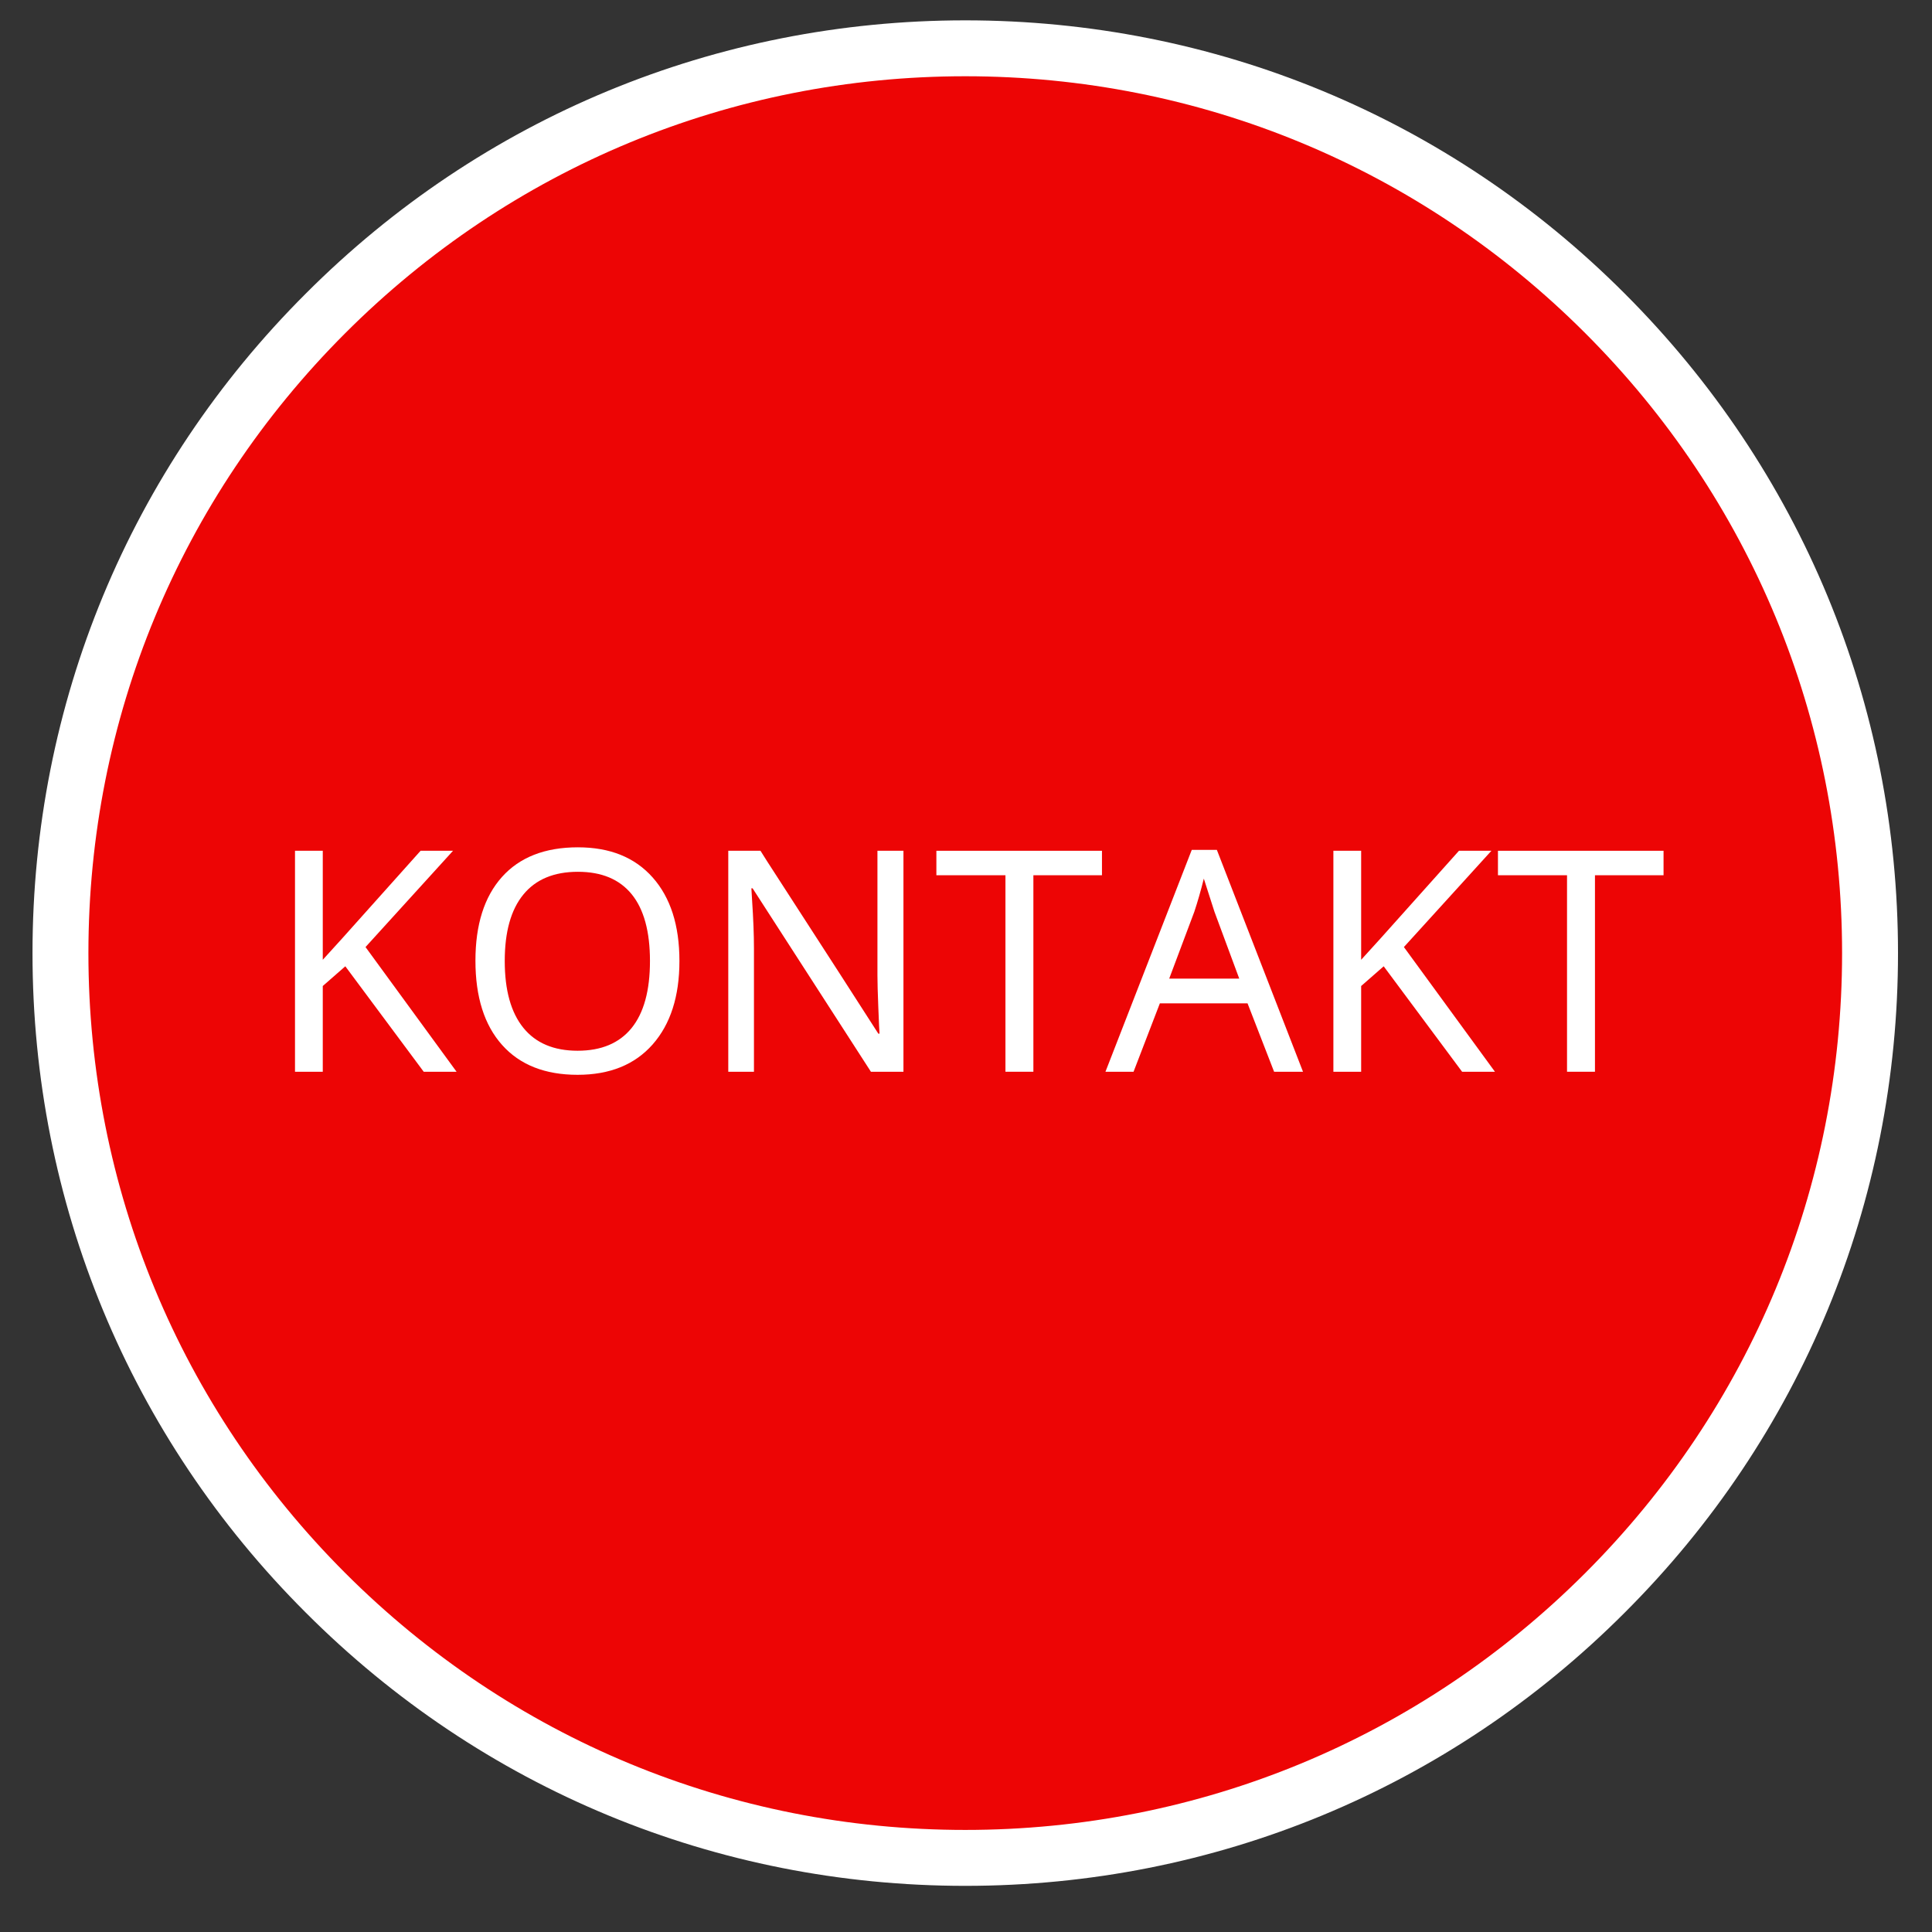 <?xml version="1.0" encoding="UTF-8"?> <svg xmlns="http://www.w3.org/2000/svg" xmlns:xlink="http://www.w3.org/1999/xlink" contentScriptType="text/ecmascript" width="375" zoomAndPan="magnify" contentStyleType="text/css" viewBox="0 0 375 375" height="375" preserveAspectRatio="xMidYMid meet"><rect x="0" y="0" width="375" height="375" fill="#333333" stroke="none"/> <defs> <g> <g id="glyph-0-0"></g> <g id="glyph-0-1"> <path d="M 37.203 0 L 30.828 0 L 15.609 -20.469 L 11.234 -16.641 L 11.234 0 L 5.844 0 L 5.844 -42.891 L 11.234 -42.891 L 11.234 -21.734 L 14.938 -25.812 L 30.219 -42.891 L 36.516 -42.891 L 19.531 -24.203 Z M 37.203 0 "></path> </g> <g id="glyph-0-2"> <path d="M 43.266 -21.5 C 43.266 -14.633 41.531 -9.234 38.062 -5.297 C 34.594 -1.367 29.738 0.594 23.5 0.594 C 17.176 0.594 12.289 -1.336 8.844 -5.203 C 5.395 -9.066 3.672 -14.52 3.672 -21.562 C 3.672 -28.539 5.383 -33.953 8.812 -37.797 C 12.25 -41.641 17.164 -43.562 23.562 -43.562 C 29.781 -43.562 34.617 -41.609 38.078 -37.703 C 41.535 -33.805 43.266 -28.406 43.266 -21.5 Z M 9.359 -21.5 C 9.359 -15.832 10.562 -11.508 12.969 -8.531 C 15.375 -5.562 18.883 -4.078 23.5 -4.078 C 28.094 -4.078 31.582 -5.539 33.969 -8.469 C 36.352 -11.406 37.547 -15.75 37.547 -21.5 C 37.547 -27.227 36.363 -31.547 34 -34.453 C 31.633 -37.359 28.156 -38.812 23.562 -38.812 C 18.906 -38.812 15.375 -37.336 12.969 -34.391 C 10.562 -31.453 9.359 -27.156 9.359 -21.5 Z M 9.359 -21.5 "></path> </g> <g id="glyph-0-3"> <path d="M 39.844 0 L 33.531 0 L 10.562 -35.609 L 10.328 -35.609 L 10.469 -33.234 C 10.707 -29.672 10.828 -26.582 10.828 -23.969 L 10.828 0 L 5.844 0 L 5.844 -42.891 L 12.094 -42.891 L 13.406 -40.812 L 27.484 -19.031 L 34.969 -7.391 L 35.203 -7.391 C 35.16 -7.859 35.082 -9.535 34.969 -12.422 C 34.852 -15.305 34.797 -17.395 34.797 -18.688 L 34.797 -42.891 L 39.844 -42.891 Z M 39.844 0 "></path> </g> <g id="glyph-0-4"> <path d="M 19.422 0 L 14 0 L 14 -38.141 L 0.594 -38.141 L 0.594 -42.891 L 32.734 -42.891 L 32.734 -38.141 L 19.422 -38.141 Z M 19.422 0 "></path> </g> <g id="glyph-0-5"> <path d="M 32.734 0 L 27.578 -13.281 L 10.562 -13.281 L 5.453 0 L 0 0 L 16.75 -43.062 L 21.625 -43.062 L 38.344 0 Z M 25.969 -18.078 L 21.156 -31.062 L 19.094 -37.484 C 18.508 -35.141 17.895 -33 17.25 -31.062 L 12.375 -18.078 Z M 25.969 -18.078 "></path> </g> </g> </defs> <path fill="rgb(92.94%, 1.959%, 1.959%)" d="M 187.633 7.898 C 89.668 7.898 10.258 87.309 10.258 185.273 C 10.258 283.234 89.668 362.648 187.633 362.648 C 285.594 362.648 365.008 283.234 365.008 185.273 C 365.008 87.309 285.594 7.898 187.633 7.898 Z M 187.633 7.898 " fill-opacity="1" fill-rule="nonzero"></path> <path fill="rgb(100%, 100%, 100%)" d="M 187.355 366.043 C 139.02 366.043 93.504 347.23 59.348 313.004 C 25.121 278.848 6.309 233.332 6.309 184.996 C 6.309 136.66 25.121 91.145 59.348 56.988 C 93.504 22.762 139.02 3.949 187.355 3.949 C 235.691 3.949 281.207 22.762 315.363 56.988 C 349.59 91.215 368.402 136.66 368.402 184.996 C 368.402 233.332 349.59 278.848 315.363 313.004 C 281.207 347.23 235.691 366.043 187.355 366.043 Z M 187.355 14.801 C 141.914 14.801 99.148 32.531 67.02 64.66 C 34.891 96.789 17.16 139.555 17.16 184.996 C 17.16 230.438 34.891 273.203 67.02 305.332 C 99.148 337.461 141.914 355.188 187.355 355.188 C 232.797 355.188 275.562 337.461 307.691 305.332 C 339.82 273.203 357.547 230.438 357.547 184.996 C 357.547 139.555 339.82 96.789 307.691 64.66 C 275.562 32.531 232.797 14.801 187.355 14.801 Z M 187.355 14.801 " fill-opacity="1" fill-rule="nonzero"></path> <g fill="rgb(100%, 100%, 100%)" fill-opacity="1"> <use xmlns:xlink="http://www.w3.org/1999/xlink" x="51.416" y="208.026" xlink:href="#glyph-0-1" xlink:type="simple" xlink:actuate="onLoad" xlink:show="embed"></use> <use xmlns:xlink="http://www.w3.org/1999/xlink" x="88.611" y="208.026" xlink:href="#glyph-0-2" xlink:type="simple" xlink:actuate="onLoad" xlink:show="embed"></use> <use xmlns:xlink="http://www.w3.org/1999/xlink" x="135.514" y="208.026" xlink:href="#glyph-0-3" xlink:type="simple" xlink:actuate="onLoad" xlink:show="embed"></use> <use xmlns:xlink="http://www.w3.org/1999/xlink" x="181.157" y="208.026" xlink:href="#glyph-0-4" xlink:type="simple" xlink:actuate="onLoad" xlink:show="embed"></use> <use xmlns:xlink="http://www.w3.org/1999/xlink" x="214.568" y="208.026" xlink:href="#glyph-0-5" xlink:type="simple" xlink:actuate="onLoad" xlink:show="embed"></use> <use xmlns:xlink="http://www.w3.org/1999/xlink" x="252.965" y="208.026" xlink:href="#glyph-0-1" xlink:type="simple" xlink:actuate="onLoad" xlink:show="embed"></use> <use xmlns:xlink="http://www.w3.org/1999/xlink" x="290.159" y="208.026" xlink:href="#glyph-0-4" xlink:type="simple" xlink:actuate="onLoad" xlink:show="embed"></use> </g> </svg> 